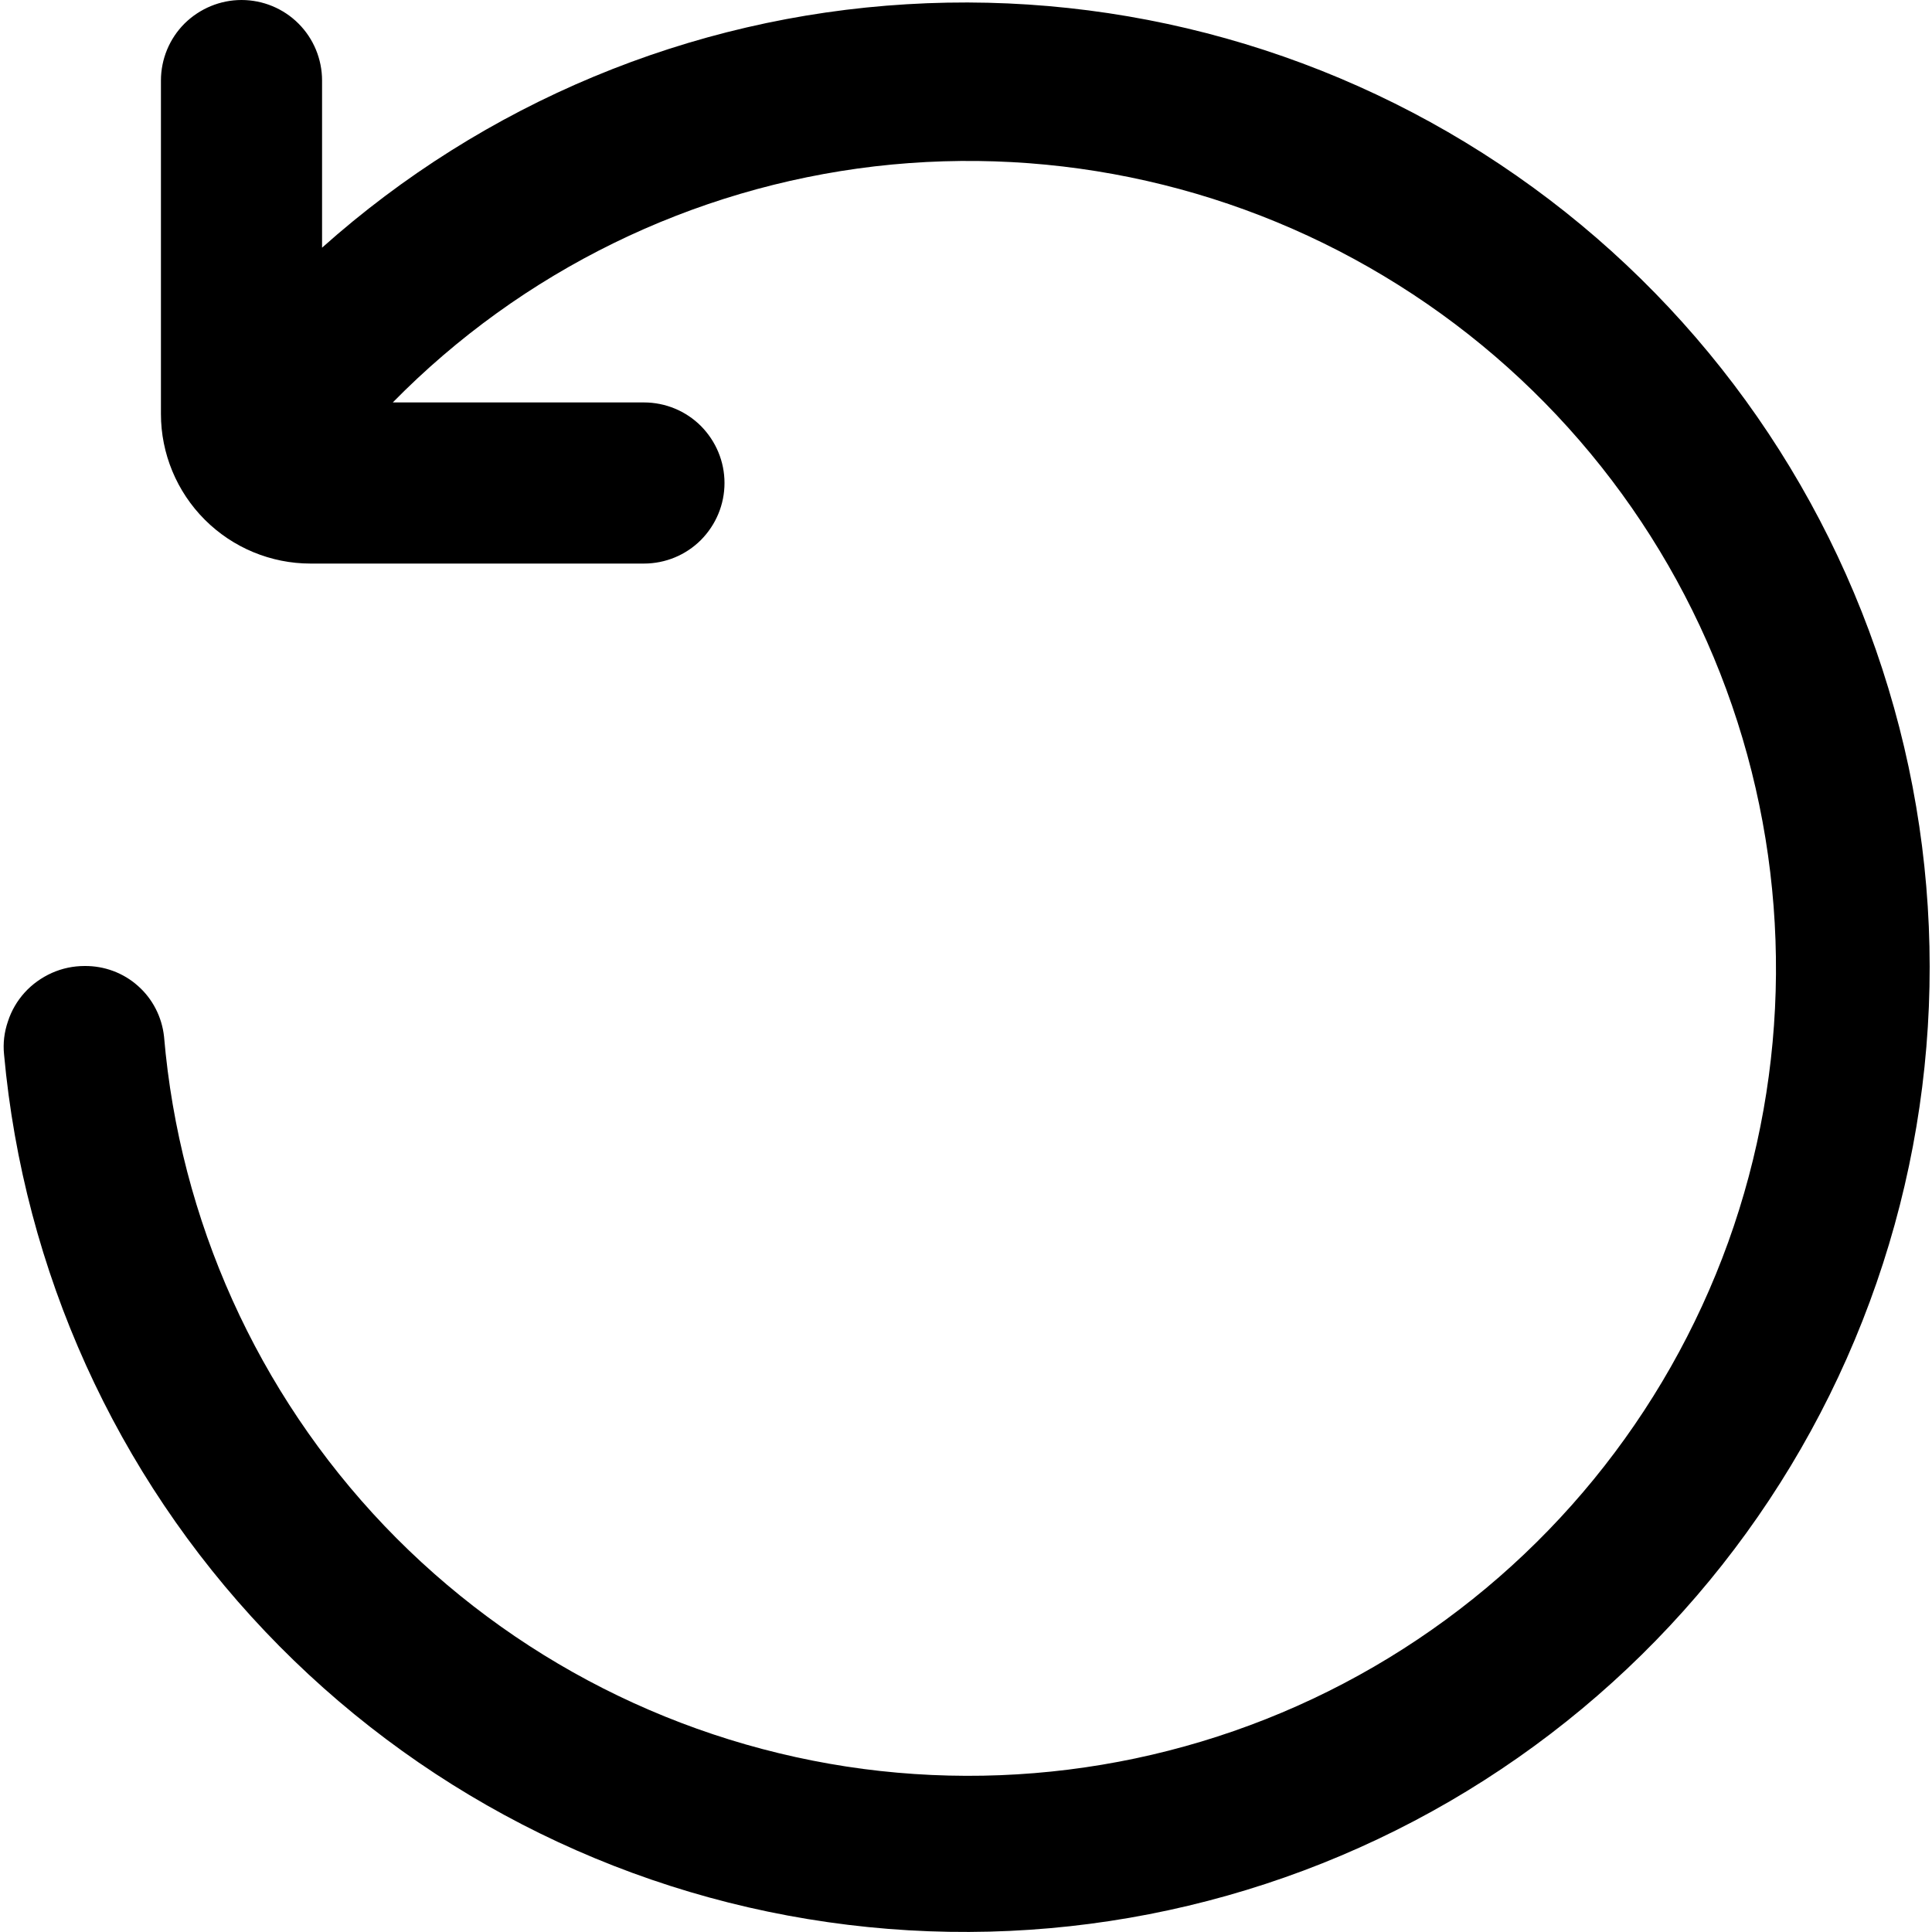 <svg width="10" height="10" viewBox="0 0 10 10" fill="none" xmlns="http://www.w3.org/2000/svg">
<g id="rotate-right (1) 1" clip-path="url(#clip0_4_363)">
<path id="Vector" d="M0.849 5.365C0.93 6.315 1.332 7.208 1.99 7.898C2.649 8.588 3.523 9.031 4.468 9.156C5.413 9.28 6.373 9.078 7.187 8.582C8.001 8.086 8.621 7.327 8.945 6.43C9.268 5.533 9.275 4.553 8.965 3.652C8.655 2.75 8.045 1.982 7.238 1.475C6.431 0.967 5.475 0.751 4.528 0.861C3.581 0.972 2.701 1.403 2.033 2.083H3.333C3.444 2.083 3.55 2.127 3.628 2.205C3.706 2.284 3.75 2.389 3.75 2.5C3.75 2.611 3.706 2.716 3.628 2.795C3.55 2.873 3.444 2.917 3.333 2.917H1.607C1.402 2.917 1.205 2.835 1.06 2.69C0.915 2.545 0.833 2.348 0.833 2.143V0.417C0.833 0.306 0.877 0.2 0.955 0.122C1.034 0.044 1.14 0 1.25 0C1.361 0 1.467 0.044 1.545 0.122C1.623 0.2 1.667 0.306 1.667 0.417V1.282C2.505 0.534 3.571 0.089 4.693 0.022C5.815 -0.046 6.927 0.266 7.849 0.909C8.771 1.551 9.449 2.486 9.774 3.562C10.1 4.638 10.052 5.792 9.64 6.837C9.228 7.883 8.475 8.759 7.503 9.324C6.532 9.888 5.398 10.109 4.285 9.949C3.173 9.79 2.147 9.26 1.373 8.445C0.599 7.63 0.123 6.578 0.021 5.458C0.015 5.4 0.022 5.342 0.041 5.287C0.059 5.231 0.089 5.18 0.128 5.137C0.167 5.094 0.215 5.06 0.268 5.036C0.322 5.012 0.379 5 0.438 5C0.539 4.999 0.638 5.035 0.714 5.103C0.79 5.17 0.838 5.264 0.849 5.365Z" fill="black"/>
</g>
<defs>
<clipPath id="clip0_4_363">
<rect width="10" height="10" fill="white" transform="matrix(-1 0 0 1 10 0)"/>
</clipPath>
</defs>
</svg>
